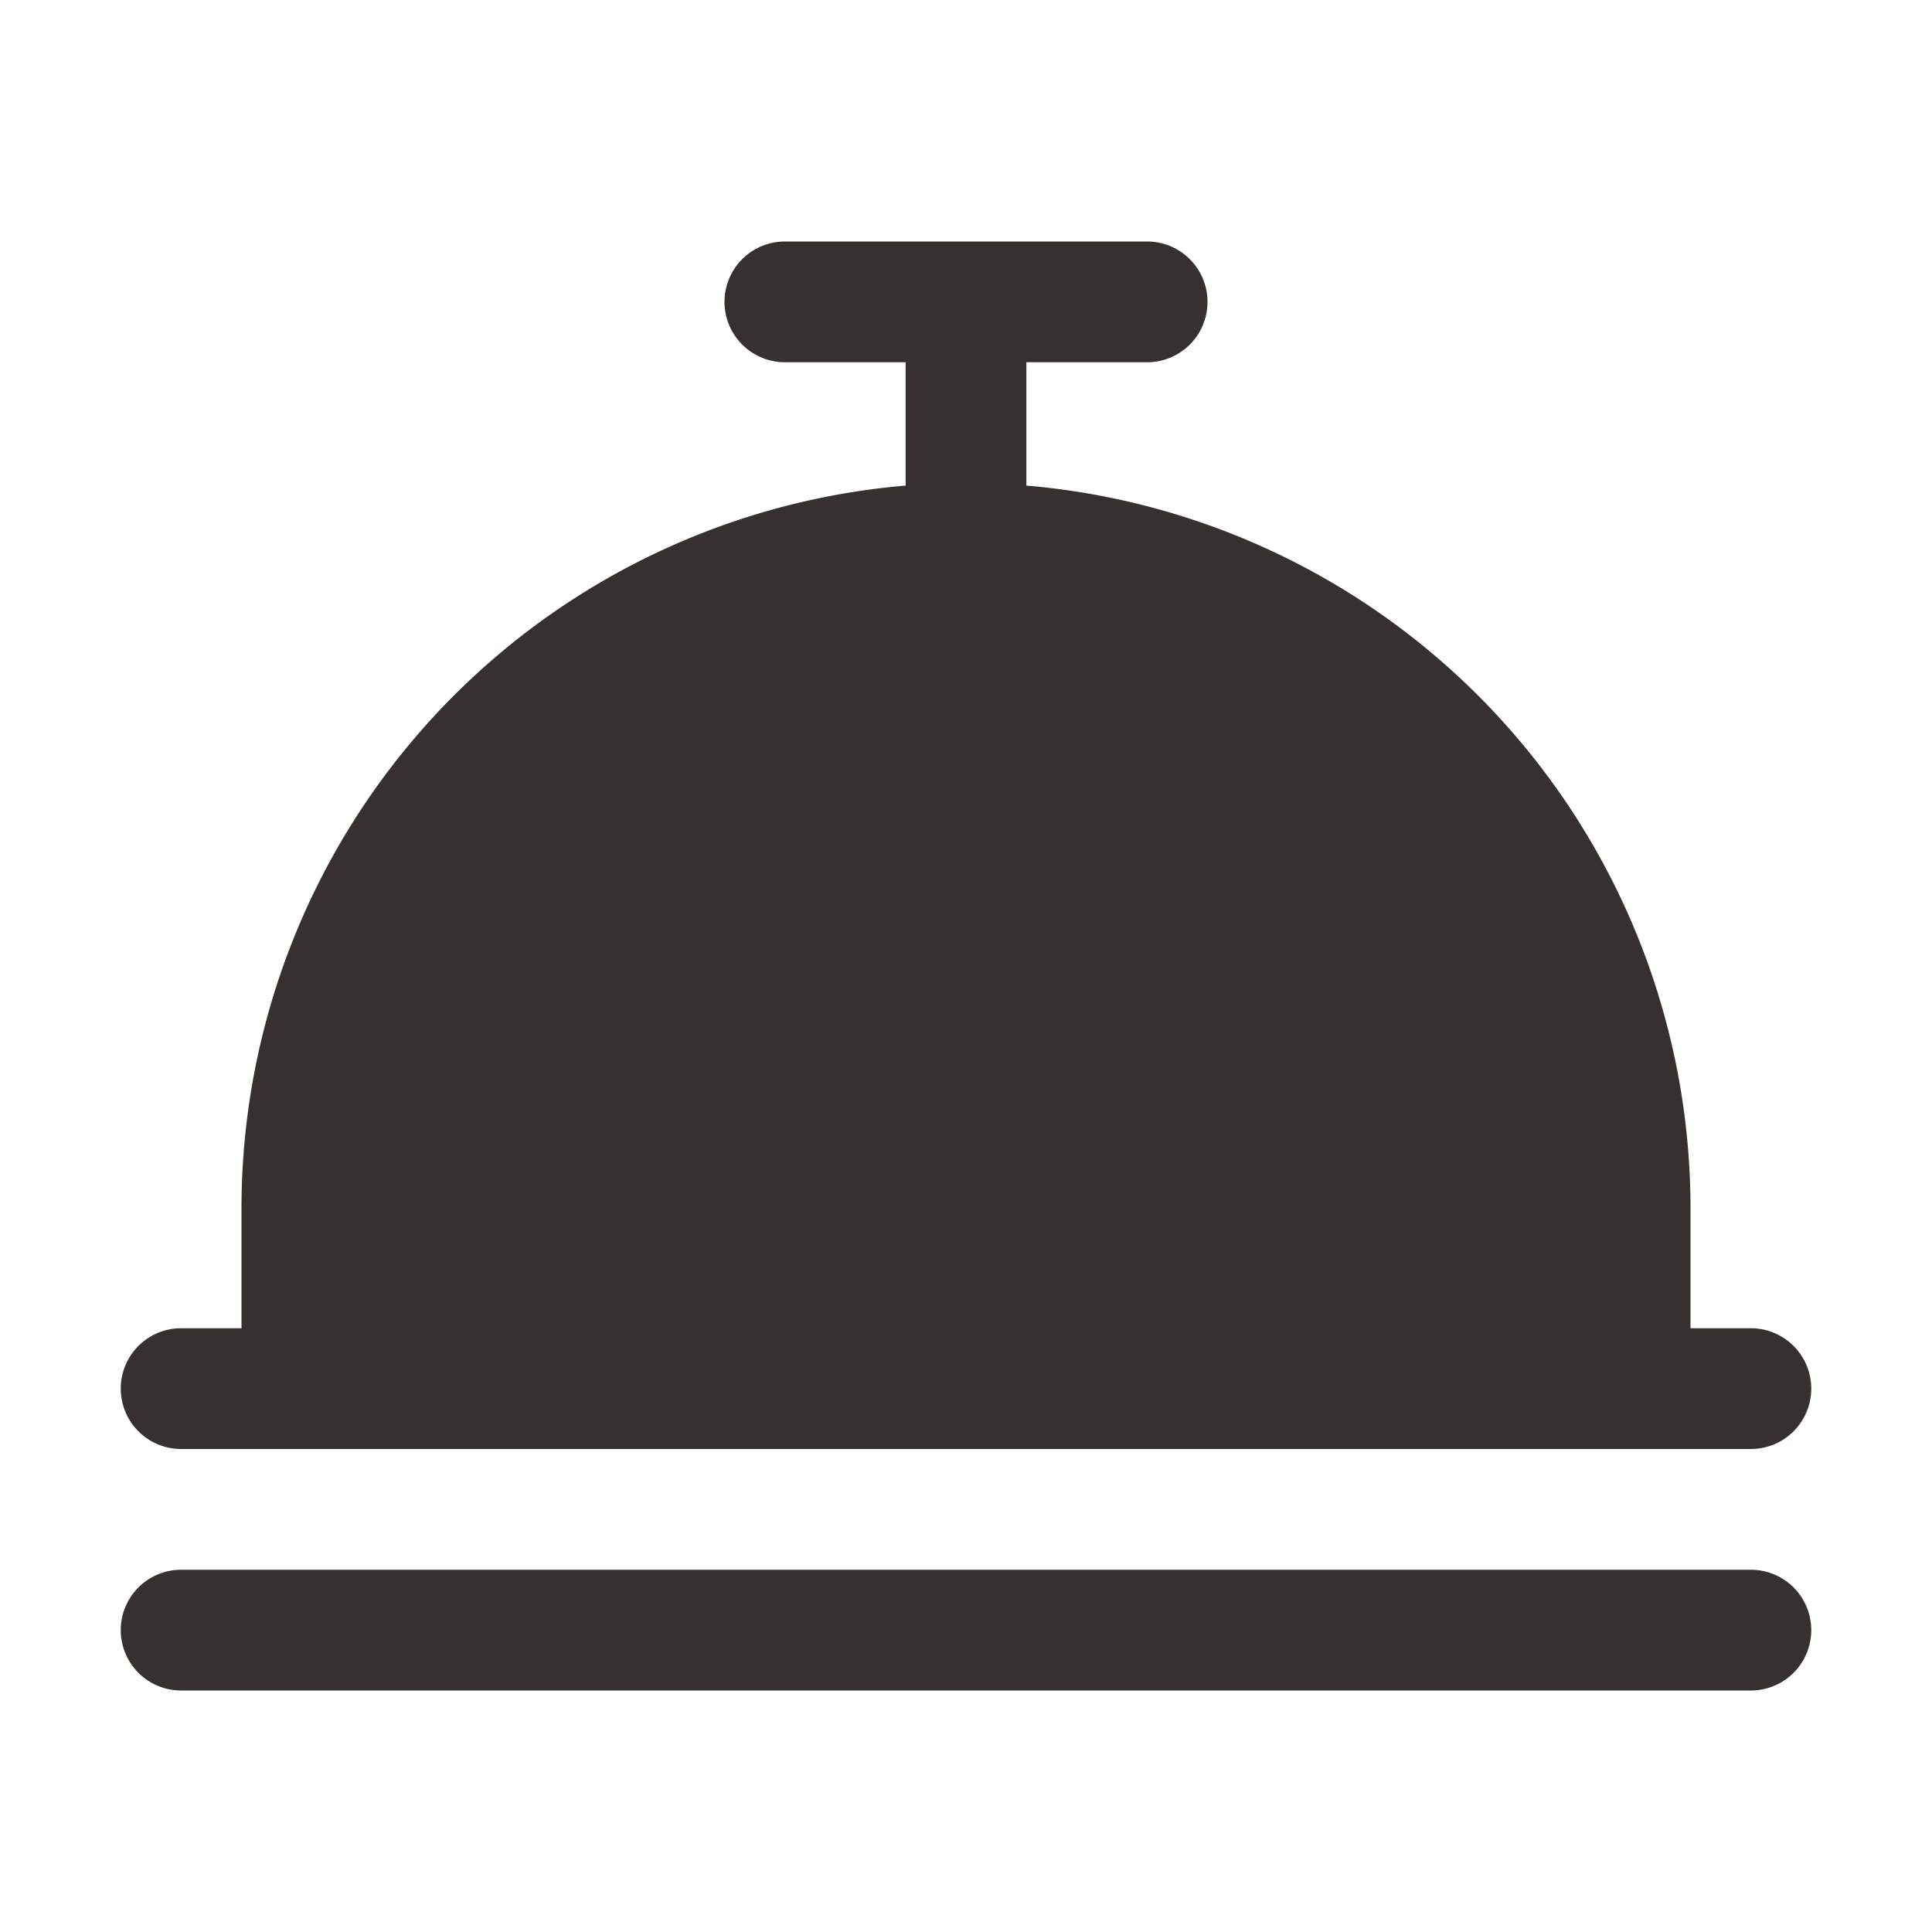 <svg xmlns="http://www.w3.org/2000/svg" width="32" height="32" fill="none"><path fill="#36312F" d="M2 23a1 1 0 0 1 1-1h1v-2A12.015 12.015 0 0 1 15 8.043V6h-2a1 1 0 1 1 0-2h6a1 1 0 1 1 0 2h-2v2.043A12.015 12.015 0 0 1 28 20v2h1a1 1 0 0 1 0 2H3a1 1 0 0 1-1-1Zm27 3H3a1 1 0 0 0 0 2h26a1 1 0 0 0 0-2Z"/></svg>